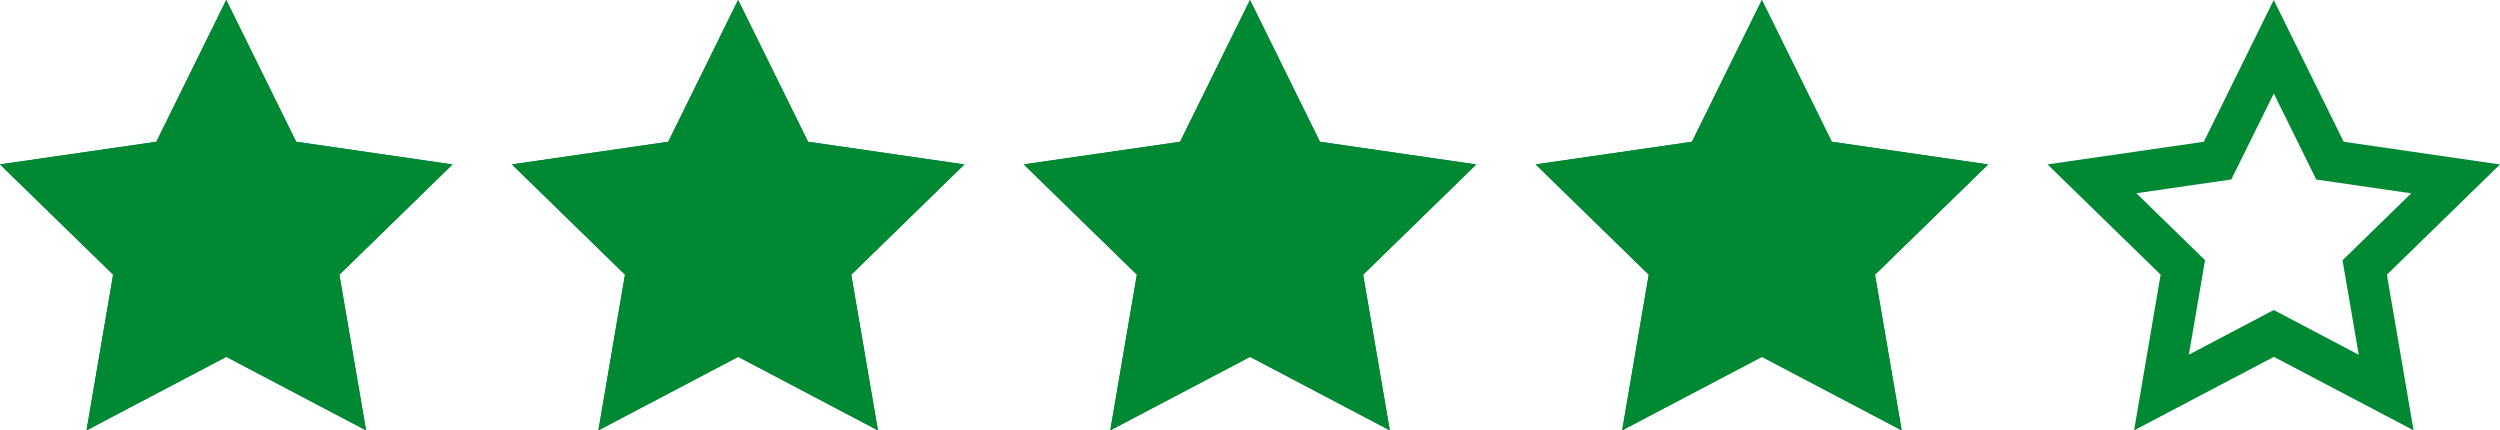 <svg xmlns="http://www.w3.org/2000/svg" width="126.984" height="21.863" viewBox="0 0 126.984 21.863">
    <g data-name="4 stars_green">
        <g data-name="Star Copy">
            <path data-name="Path 225" d="m12.083 18.125-7.1 3.734 1.354-7.909L.591 8.349 8.532 7.2 12.083 0l3.551 7.2 7.941 1.154-5.746 5.6 1.356 7.909z" style="fill:none" transform="translate(103.409)"/>
            <path data-name="Path 226" d="m16.4 18.02-.824-4.8 3.49-3.4-4.823-.7-2.157-4.37-2.159 4.365-4.823.7 3.49 3.4-.824 4.8 4.313-2.268L16.4 18.02m2.789 3.839-7.1-3.734-7.1 3.734 1.348-7.909-5.746-5.6L8.532 7.2 12.083 0l3.552 7.2 7.94 1.153-5.746 5.6 1.357 7.909z" style="fill:#083" transform="translate(103.409)"/>
        </g>
        <g data-name="Star Copy">
            <path data-name="Path 222" d="m12.083 18.125-7.1 3.734 1.354-7.909L.591 8.349 8.532 7.2 12.083 0l3.551 7.2 7.941 1.154-5.746 5.6 1.356 7.909z" style="fill:#083" transform="translate(-.591)"/>
            <path data-name="Path 223" d="m16.4 18.02-.824-4.8 3.49-3.4-4.823-.7-2.157-4.37-2.159 4.365-4.823.7 3.49 3.4-.824 4.8 4.313-2.268L16.4 18.02m2.789 3.839-7.1-3.734-7.1 3.734 1.348-7.909-5.746-5.6L8.532 7.2 12.083 0l3.552 7.2 7.94 1.153-5.746 5.6 1.357 7.909z" style="fill:#083" transform="translate(-.591)"/>
        </g>
        <g data-name="icon_star_half-green">
            <g data-name="Star Copy">
                <path data-name="Path 222" d="m12.083 18.125-7.1 3.734 1.354-7.909L.591 8.349 8.532 7.2 12.083 0l3.551 7.2 7.941 1.154-5.746 5.6 1.356 7.909z" style="fill:#083" transform="translate(25.409)"/>
                <path data-name="Path 223" d="m16.4 18.02-.824-4.8 3.49-3.4-4.823-.7-2.157-4.37-2.159 4.365-4.823.7 3.49 3.4-.824 4.8 4.313-2.268L16.4 18.02m2.789 3.839-7.1-3.734-7.1 3.734 1.348-7.909-5.746-5.6L8.532 7.2 12.083 0l3.552 7.2 7.94 1.153-5.746 5.6 1.357 7.909z" style="fill:#083" transform="translate(25.409)"/>
            </g>
        </g>
        <g data-name="icon_star_half-green">
            <g data-name="Star Copy">
                <path data-name="Path 222" d="m12.083 18.125-7.1 3.734 1.354-7.909L.591 8.349 8.532 7.2 12.083 0l3.551 7.2 7.941 1.154-5.746 5.6 1.356 7.909z" style="fill:#083" transform="translate(51.409)"/>
                <path data-name="Path 223" d="m16.4 18.02-.824-4.8 3.49-3.4-4.823-.7-2.157-4.37-2.159 4.365-4.823.7 3.49 3.4-.824 4.8 4.313-2.268L16.4 18.02m2.789 3.839-7.1-3.734-7.1 3.734 1.348-7.909-5.746-5.6L8.532 7.2 12.083 0l3.552 7.2 7.94 1.153-5.746 5.6 1.357 7.909z" style="fill:#083" transform="translate(51.409)"/>
            </g>
        </g>
        <g data-name="icon_star_half-green">
            <g data-name="Star Copy">
                <path data-name="Path 222" d="m12.083 18.125-7.1 3.734 1.354-7.909L.591 8.349 8.532 7.2 12.083 0l3.551 7.2 7.941 1.154-5.746 5.6 1.356 7.909z" style="fill:#083" transform="translate(77.409)"/>
                <path data-name="Path 223" d="m16.4 18.02-.824-4.8 3.49-3.4-4.823-.7-2.157-4.37-2.159 4.365-4.823.7 3.49 3.4-.824 4.8 4.313-2.268L16.4 18.02m2.789 3.839-7.1-3.734-7.1 3.734 1.348-7.909-5.746-5.6L8.532 7.2 12.083 0l3.552 7.2 7.94 1.153-5.746 5.6 1.357 7.909z" style="fill:#083" transform="translate(77.409)"/>
            </g>
        </g>
    </g>
</svg>
